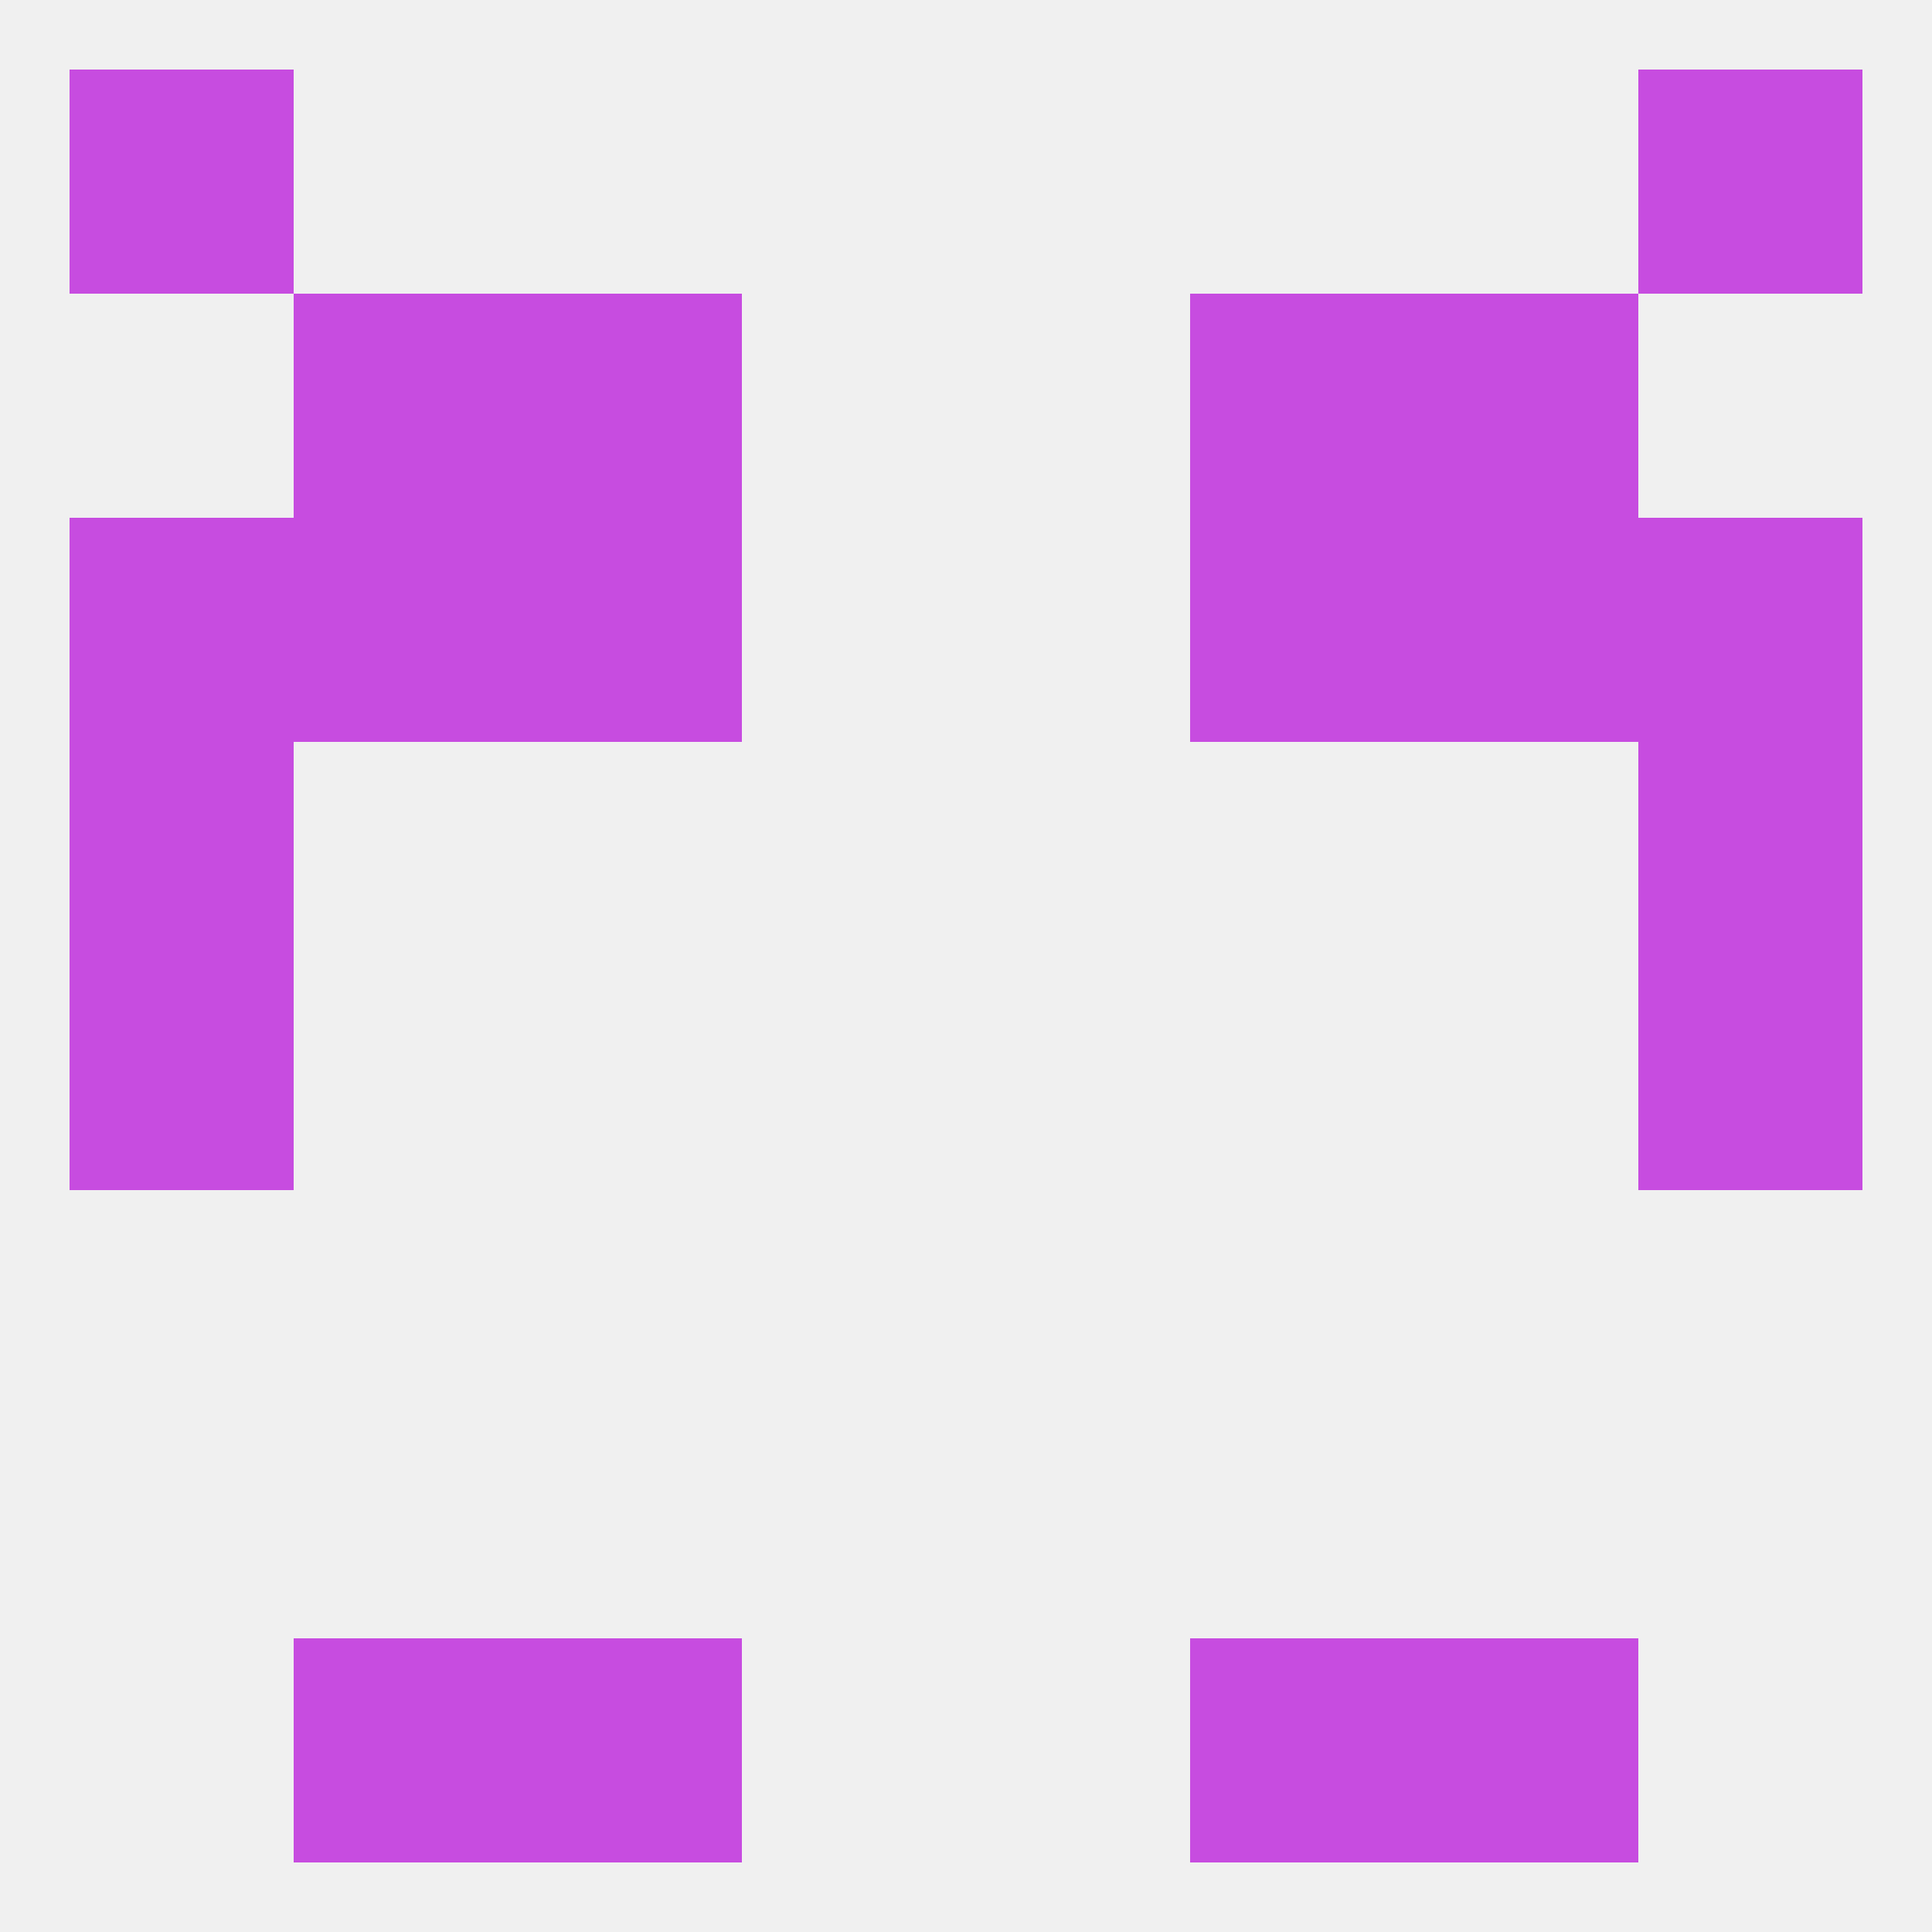 
<!--   <?xml version="1.0"?> -->
<svg version="1.1" baseprofile="full" xmlns="http://www.w3.org/2000/svg" xmlns:xlink="http://www.w3.org/1999/xlink" xmlns:ev="http://www.w3.org/2001/xml-events" width="250" height="250" viewBox="0 0 250 250" >
	<rect width="100%" height="100%" fill="rgba(240,240,240,255)"/>

	<rect x="9" y="96" width="29" height="29" fill="rgba(199,76,224,255)"/>
	<rect x="212" y="96" width="29" height="29" fill="rgba(199,76,224,255)"/>
	<rect x="38" y="67" width="29" height="29" fill="rgba(199,76,224,255)"/>
	<rect x="183" y="67" width="29" height="29" fill="rgba(199,76,224,255)"/>
	<rect x="9" y="67" width="29" height="29" fill="rgba(199,76,224,255)"/>
	<rect x="212" y="67" width="29" height="29" fill="rgba(199,76,224,255)"/>
	<rect x="67" y="67" width="29" height="29" fill="rgba(199,76,224,255)"/>
	<rect x="154" y="67" width="29" height="29" fill="rgba(199,76,224,255)"/>
	<rect x="38" y="38" width="29" height="29" fill="rgba(199,76,224,255)"/>
	<rect x="183" y="38" width="29" height="29" fill="rgba(199,76,224,255)"/>
	<rect x="67" y="38" width="29" height="29" fill="rgba(199,76,224,255)"/>
	<rect x="154" y="38" width="29" height="29" fill="rgba(199,76,224,255)"/>
	<rect x="183" y="212" width="29" height="29" fill="rgba(199,76,224,255)"/>
	<rect x="67" y="212" width="29" height="29" fill="rgba(199,76,224,255)"/>
	<rect x="154" y="212" width="29" height="29" fill="rgba(199,76,224,255)"/>
	<rect x="38" y="212" width="29" height="29" fill="rgba(199,76,224,255)"/>
	<rect x="9" y="9" width="29" height="29" fill="rgba(199,76,224,255)"/>
	<rect x="212" y="9" width="29" height="29" fill="rgba(199,76,224,255)"/>
	<rect x="9" y="125" width="29" height="29" fill="rgba(199,76,224,255)"/>
	<rect x="212" y="125" width="29" height="29" fill="rgba(199,76,224,255)"/>
</svg>